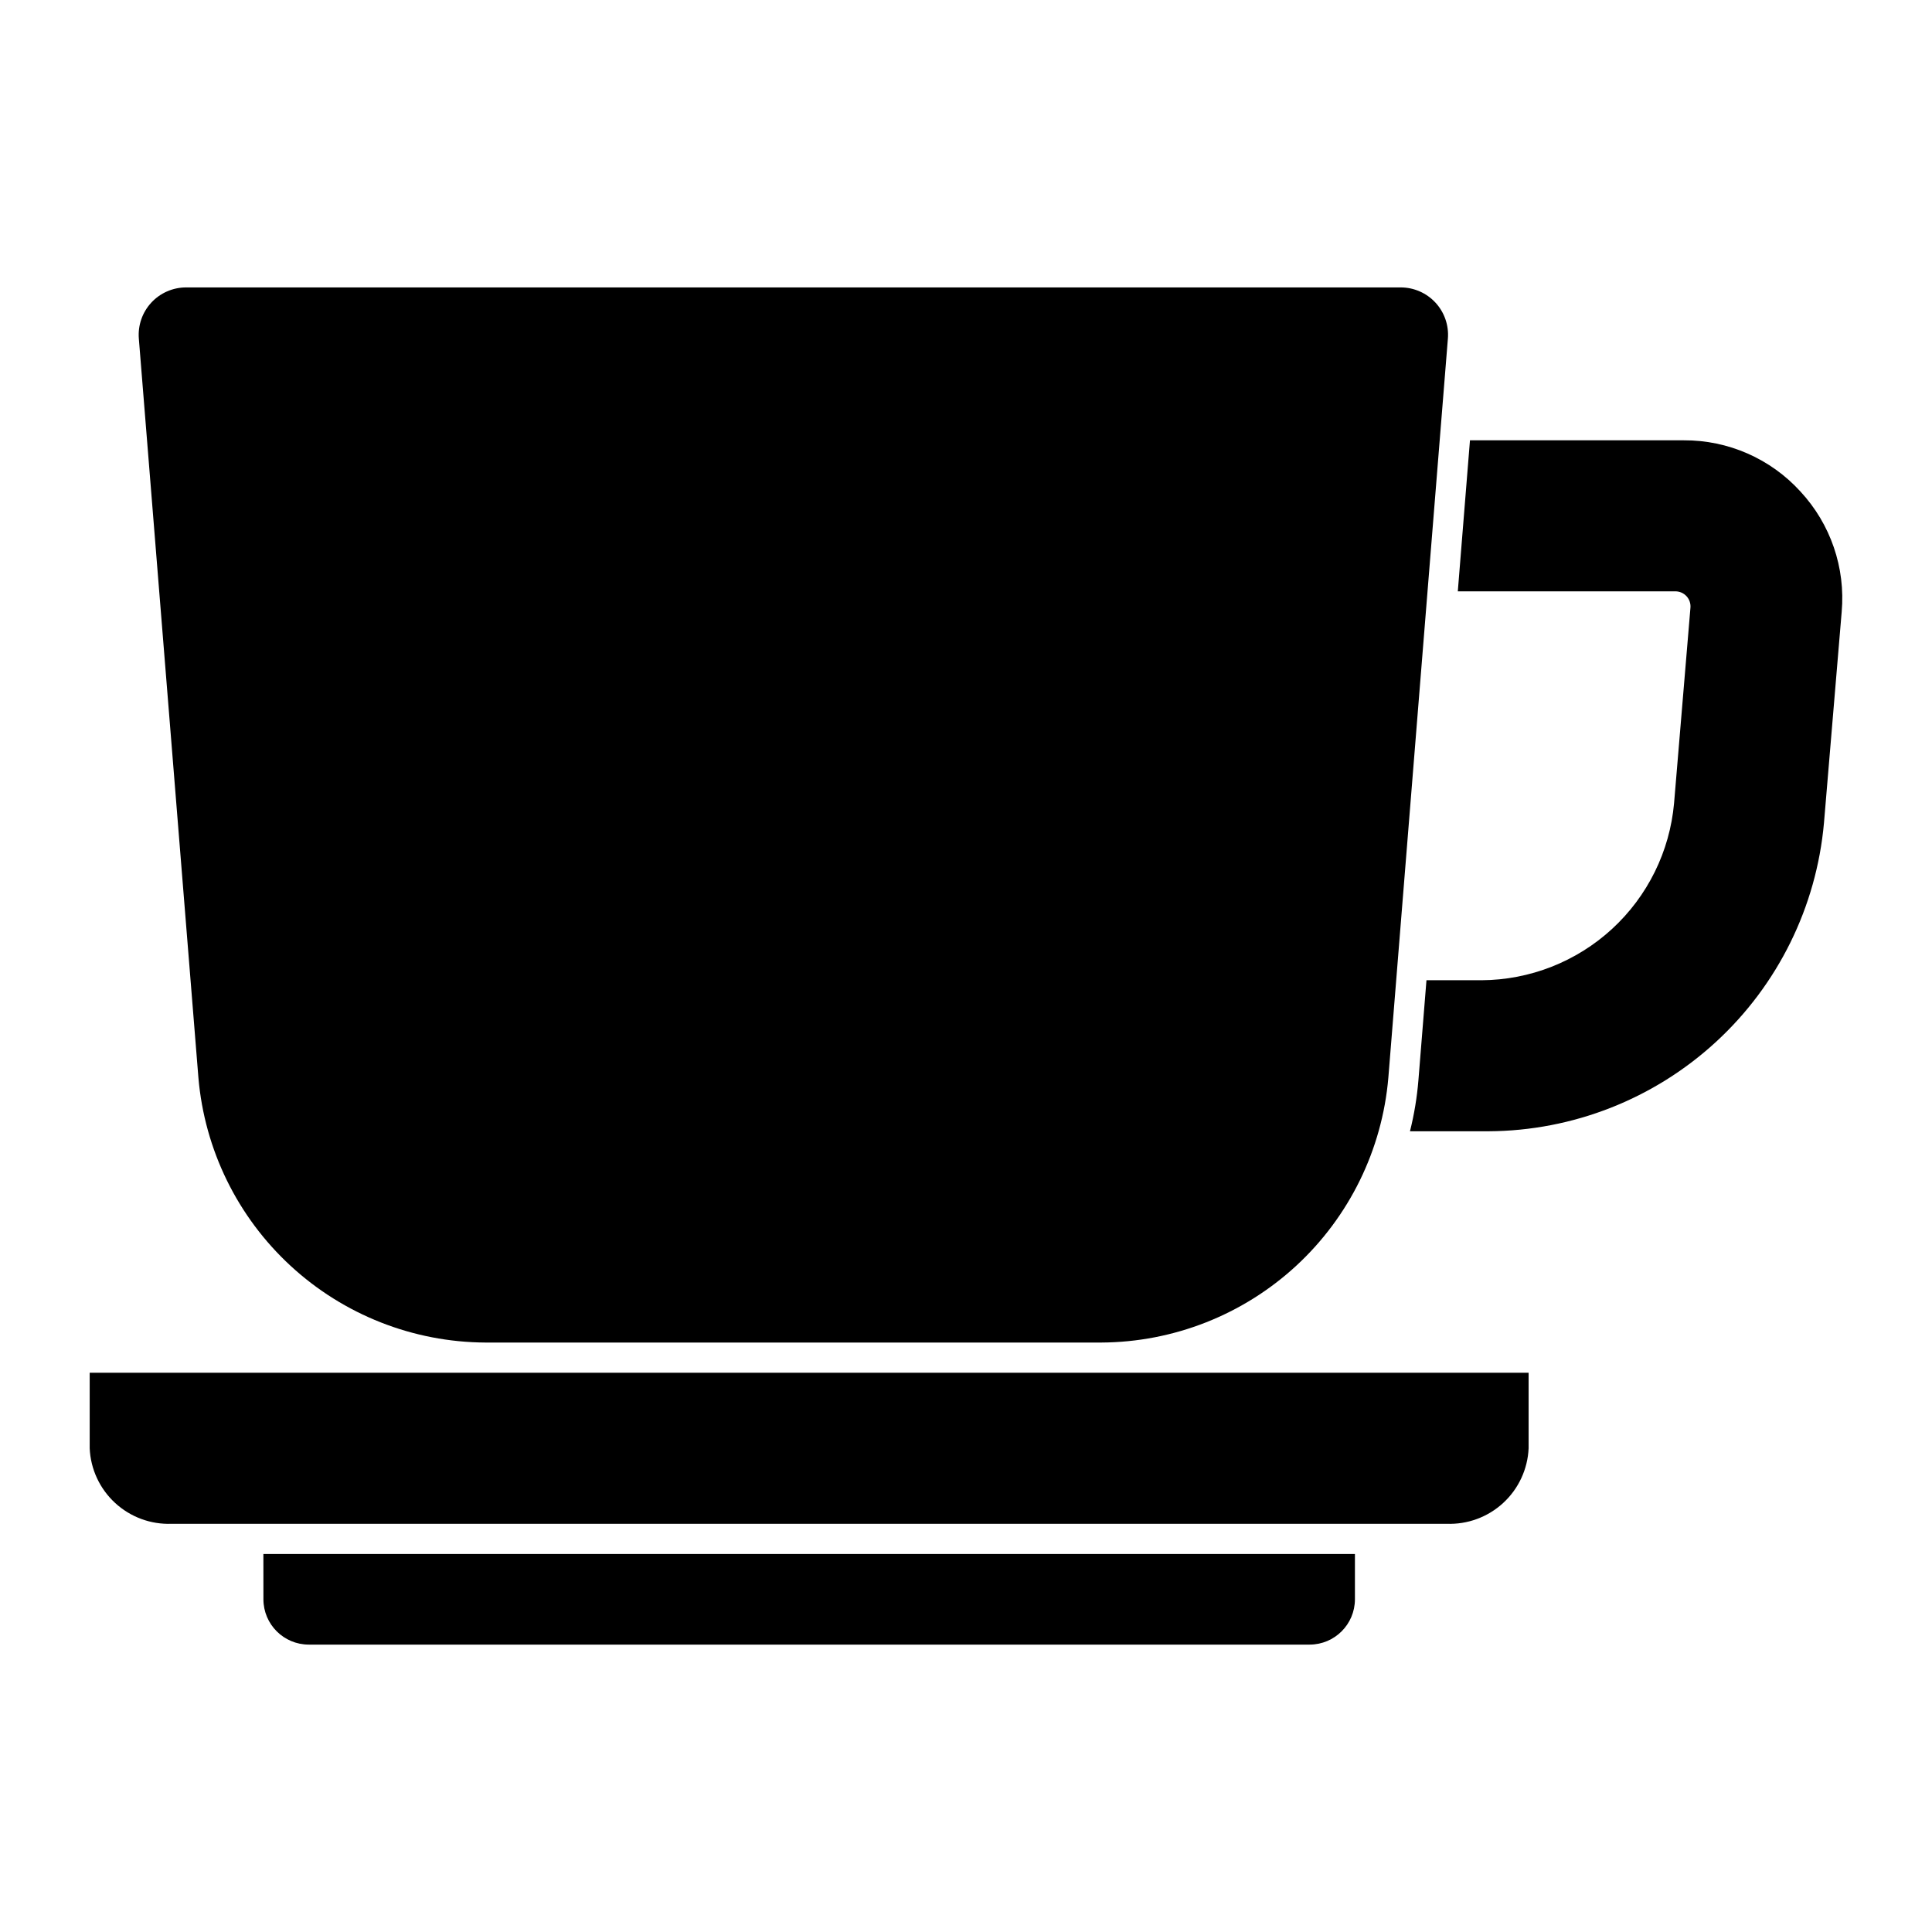 <?xml version="1.0" encoding="UTF-8"?>
<!-- Uploaded to: ICON Repo, www.iconrepo.com, Generator: ICON Repo Mixer Tools -->
<svg fill="#000000" width="800px" height="800px" version="1.1" viewBox="144 144 512 512" xmlns="http://www.w3.org/2000/svg">
 <path d="m213.8 555.82h289.27v12.008c-0.008 6.629-5.379 12-12.004 12.008h-265.25c-6.629-0.008-12-5.379-12.008-12.008zm58.848-56.031h163.2c19.152-0.098 37.574-7.352 51.652-20.336 14.074-12.988 22.789-30.766 24.426-49.848l15.781-195.88c0.281-3.492-0.91-6.941-3.285-9.516s-5.719-4.039-9.223-4.039h-321.89c-3.504 0.004-6.848 1.465-9.223 4.039s-3.57 6.023-3.293 9.516l15.789 195.88c1.637 19.082 10.344 36.863 24.422 49.848 14.074 12.988 32.496 20.242 51.648 20.336zm348.48-225.54c-7.91-8.691-19.137-13.621-30.891-13.562h-56.68l-3.223 40.023h57.664c1.121 0 2.191 0.469 2.949 1.293 0.758 0.824 1.137 1.93 1.039 3.047l-4.34 51.805c-1.141 12.77-7.004 24.652-16.441 33.328s-21.77 13.52-34.586 13.59h-14.59l-2.133 26.477c-0.371 4.57-1.121 9.102-2.238 13.547h20.852c22.324-0.121 43.801-8.562 60.234-23.676 16.434-15.109 26.641-35.809 28.629-58.043l4.691-55.902c1.039-11.707-2.938-23.309-10.938-31.926zm-453.36 253.56c0.242 5.531 2.664 10.742 6.738 14.488 4.07 3.75 9.461 5.738 14.992 5.523h337.87c5.531 0.215 10.922-1.773 14.996-5.523 4.07-3.746 6.492-8.957 6.734-14.488v-20.012h-381.33z"/>
</svg>